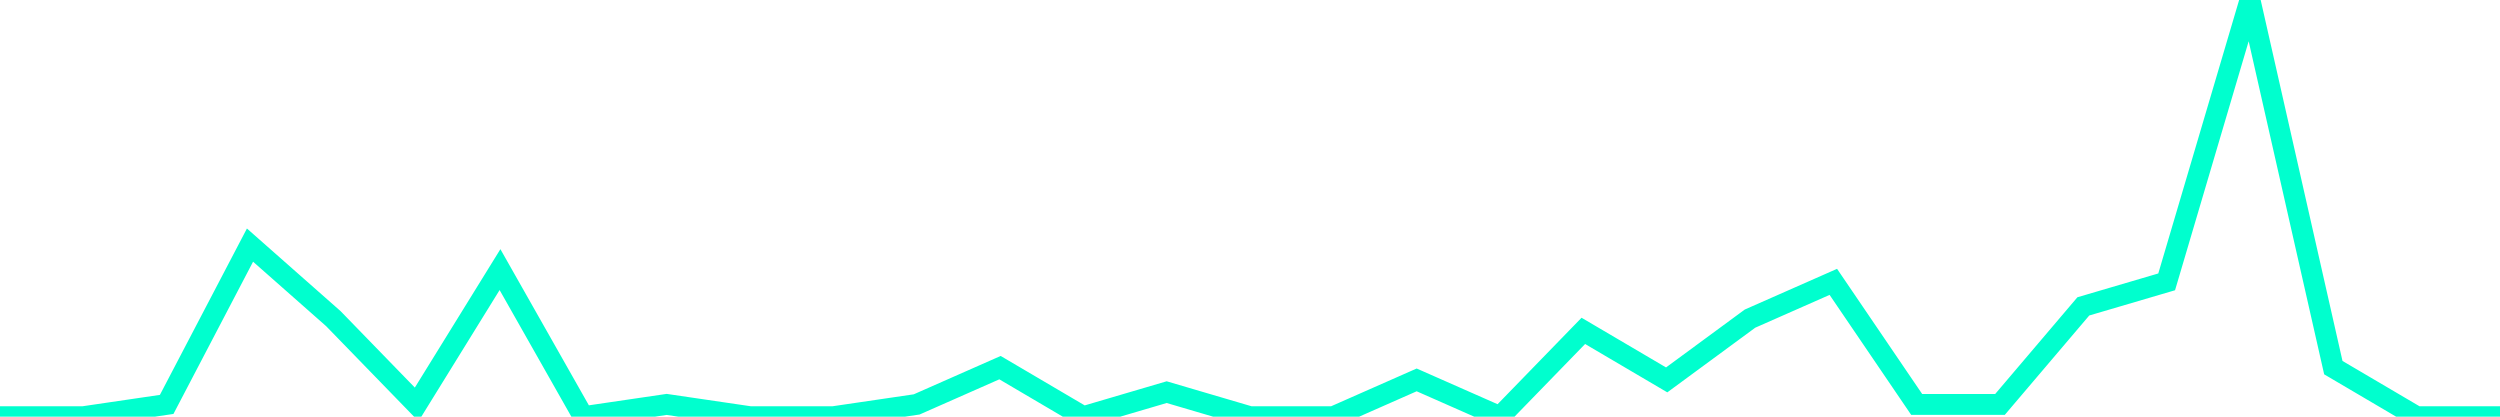 <?xml version="1.0" encoding="utf-8"?>
      <svg
        height="100%"
        preserveAspectRatio="none"
        version="1.1"
        viewBox="0 0 120 20"
        x="0px"
        xml:space="preserve"
        xmlns="http://www.w3.org/2000/svg"
        xmlns:xlink="http://www.w3.org/1999/xlink"
        y="0px"
        width="100%"
      >
        <title>sparline title</title>
        <desc>sparkline description</desc>
        
        
        <path
          d="M 0,20 L 4,20 L 8,19.412 L 12,11.765 L 16,15.294 L 20,19.412 L 24,12.941 L 28,20 L 32,19.412 L 36,20 L 40,20 L 44,19.412 L 48,17.647 L 52,20 L 56,18.823 L 60,20 L 64,20 L 68,18.235 L 72,20 L 76,15.882 L 80,18.235 L 84,15.294 L 88,13.529 L 92,19.412 L 96,19.412 L 100,14.706 L 104,13.529 L 108,0 L 112,17.647 L 116,20 L 120,20"
          fill="transparent"
          stroke="#00FFCE"
          stroke-width="1"
        />
      
      </svg>
    
